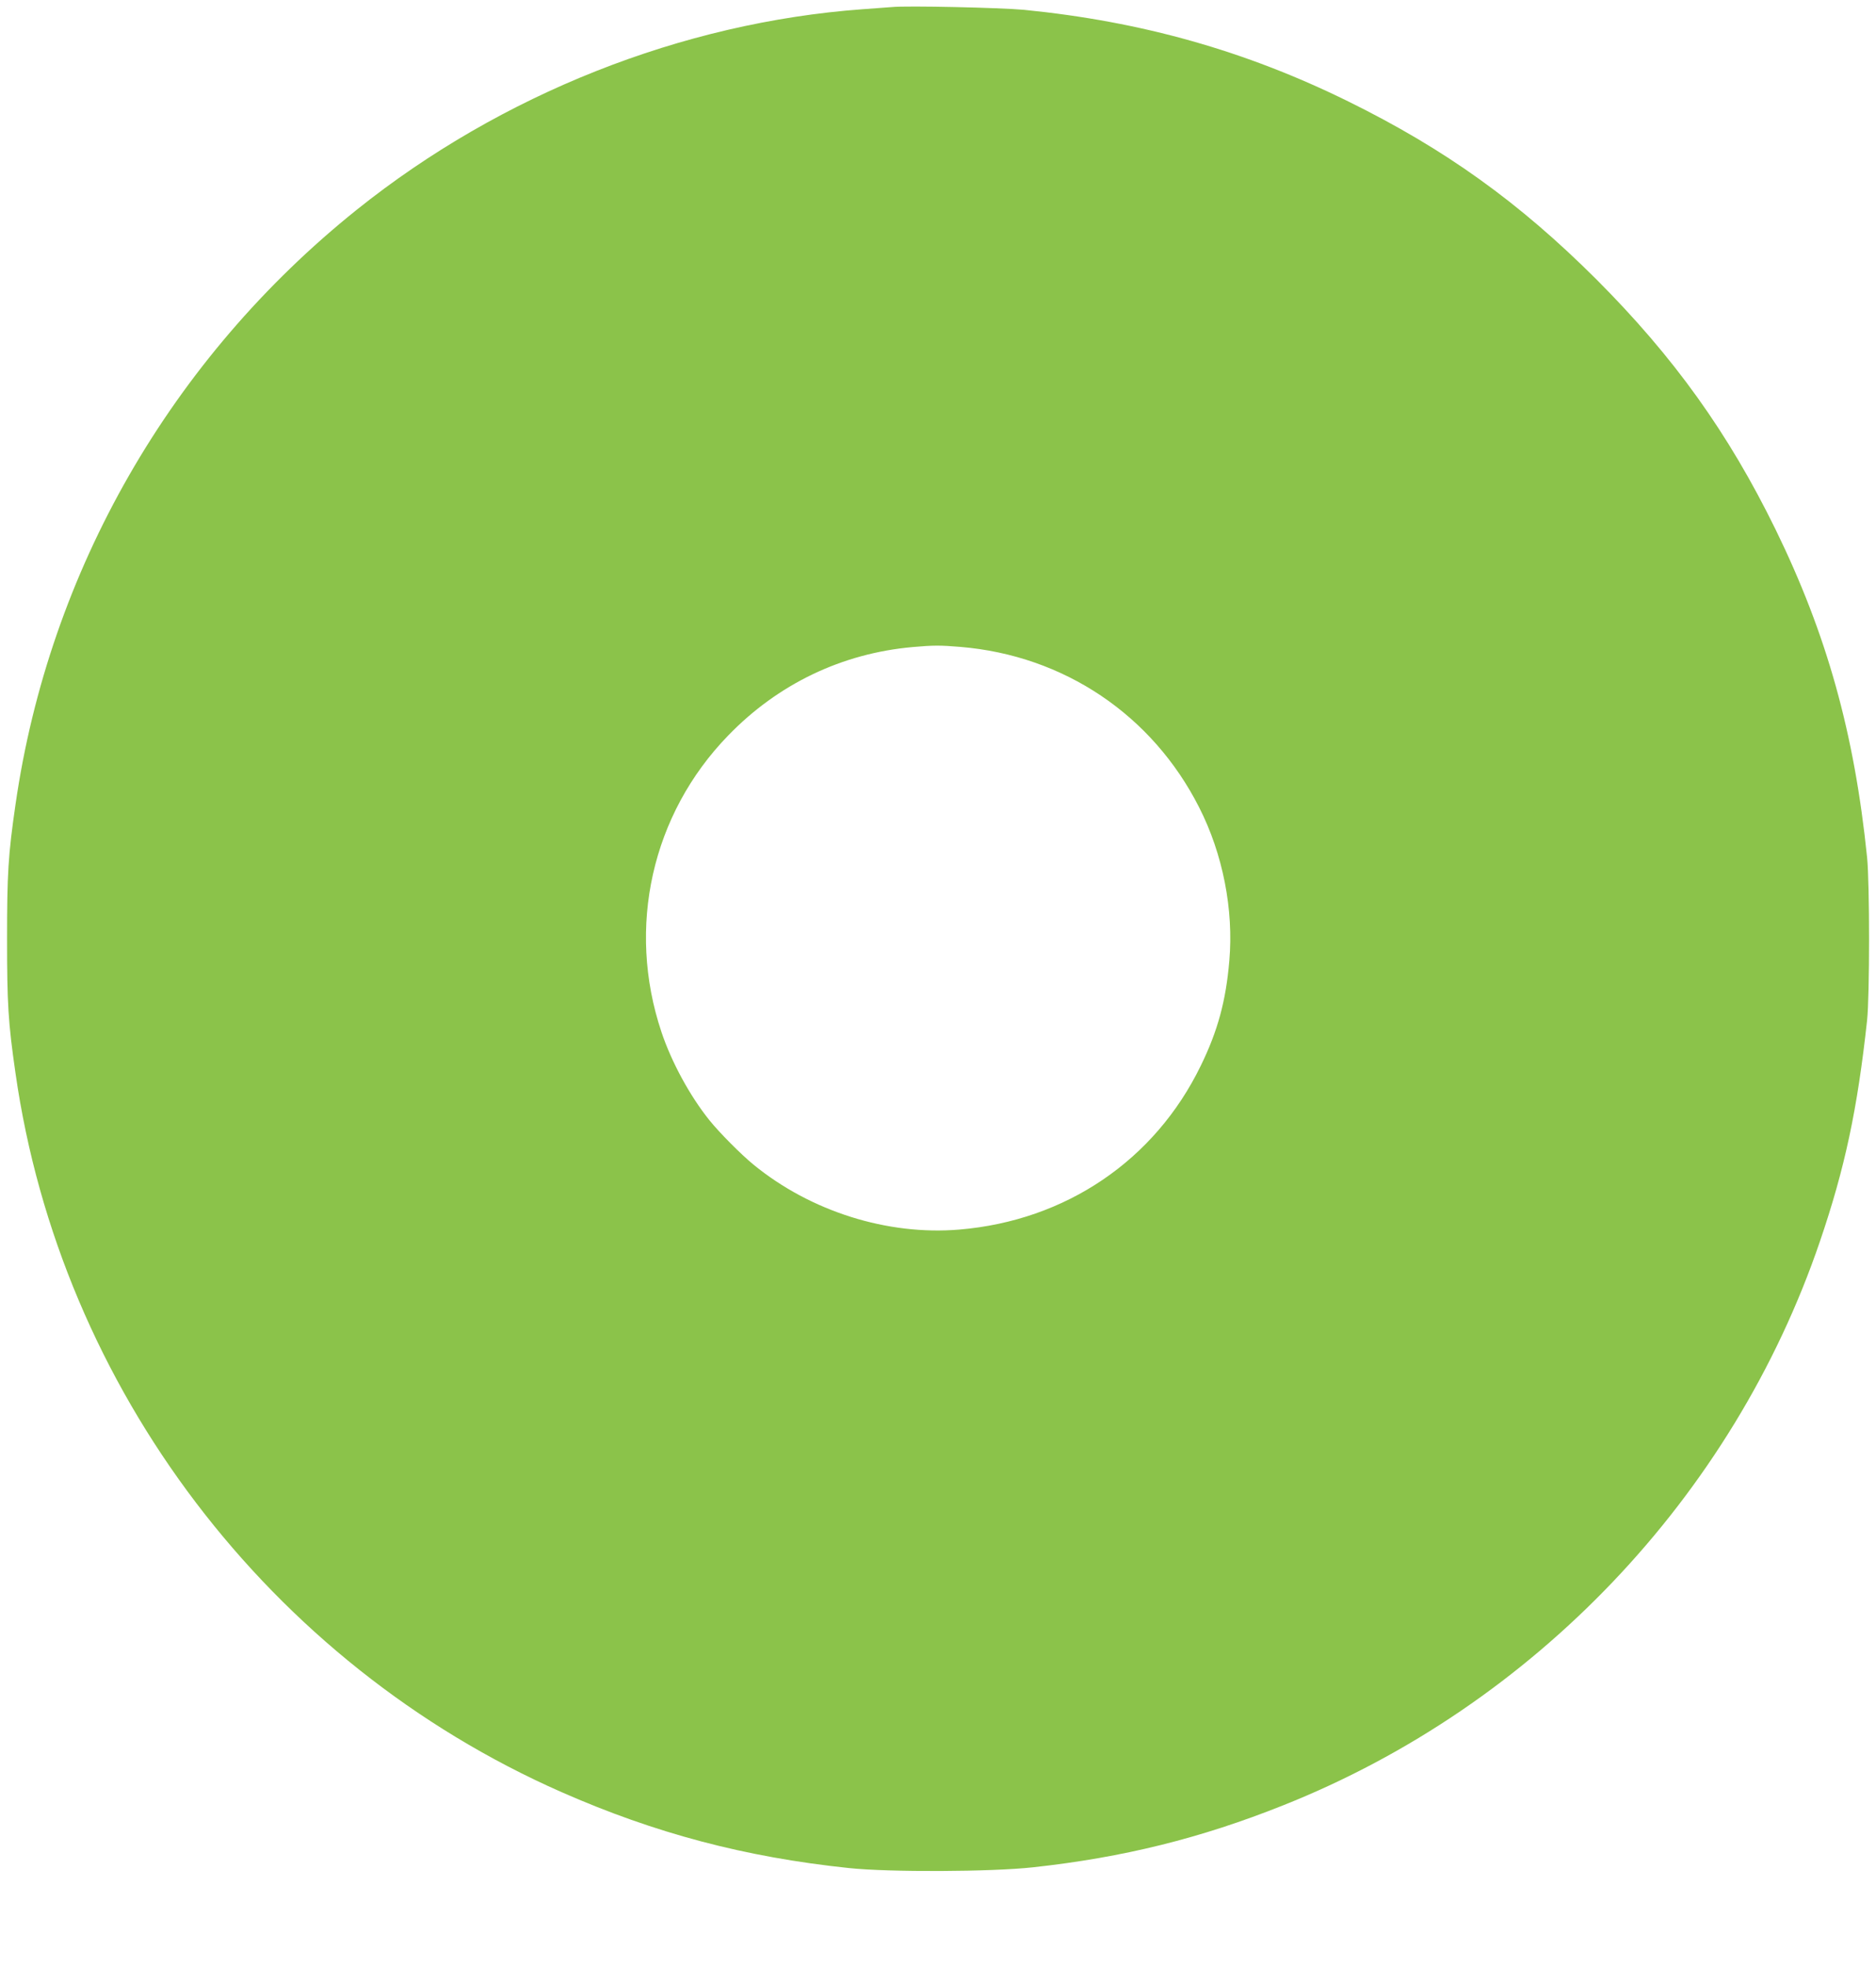 <?xml version="1.0" standalone="no"?>
<!DOCTYPE svg PUBLIC "-//W3C//DTD SVG 20010904//EN"
 "http://www.w3.org/TR/2001/REC-SVG-20010904/DTD/svg10.dtd">
<svg version="1.0" xmlns="http://www.w3.org/2000/svg"
 width="1221pt" height="1280pt" viewBox="0 0 1221 1280"
 preserveAspectRatio="xMidYMid meet">
<g transform="translate(0,1280) scale(0.1,-0.1)"
fill="#8bc34a" stroke="none">
<path d="M5805 12754 c-22 -2 -107 -8 -190 -14 -1176 -86 -2354 -553 -3293
-1305 -1209 -969 -2002 -2350 -2221 -3870 -48 -330 -55 -452 -55 -875 0 -422
7 -543 55 -875 293 -2051 1654 -3841 3554 -4678 609 -268 1194 -423 1870 -494
265 -28 928 -25 1200 5 586 64 1090 189 1626 403 1634 650 2928 2009 3494
3670 163 478 244 860 307 1439 17 158 17 894 0 1060 -83 812 -263 1453 -596
2135 -307 627 -661 1121 -1165 1626 -504 503 -985 848 -1616 1159 -668 329
-1344 520 -2110 596 -149 14 -761 28 -860 18z m446 -4164 c674 -56 1249 -443
1554 -1045 154 -303 225 -665 196 -998 -22 -260 -75 -456 -186 -683 -299 -615
-878 -1008 -1572 -1066 -467 -39 -966 118 -1338 422 -81 66 -224 210 -288 290
-127 158 -247 379 -312 574 -228 681 -63 1417 434 1929 325 336 741 535 1201
576 135 12 180 12 311 1z"/>
</g>
</svg>
